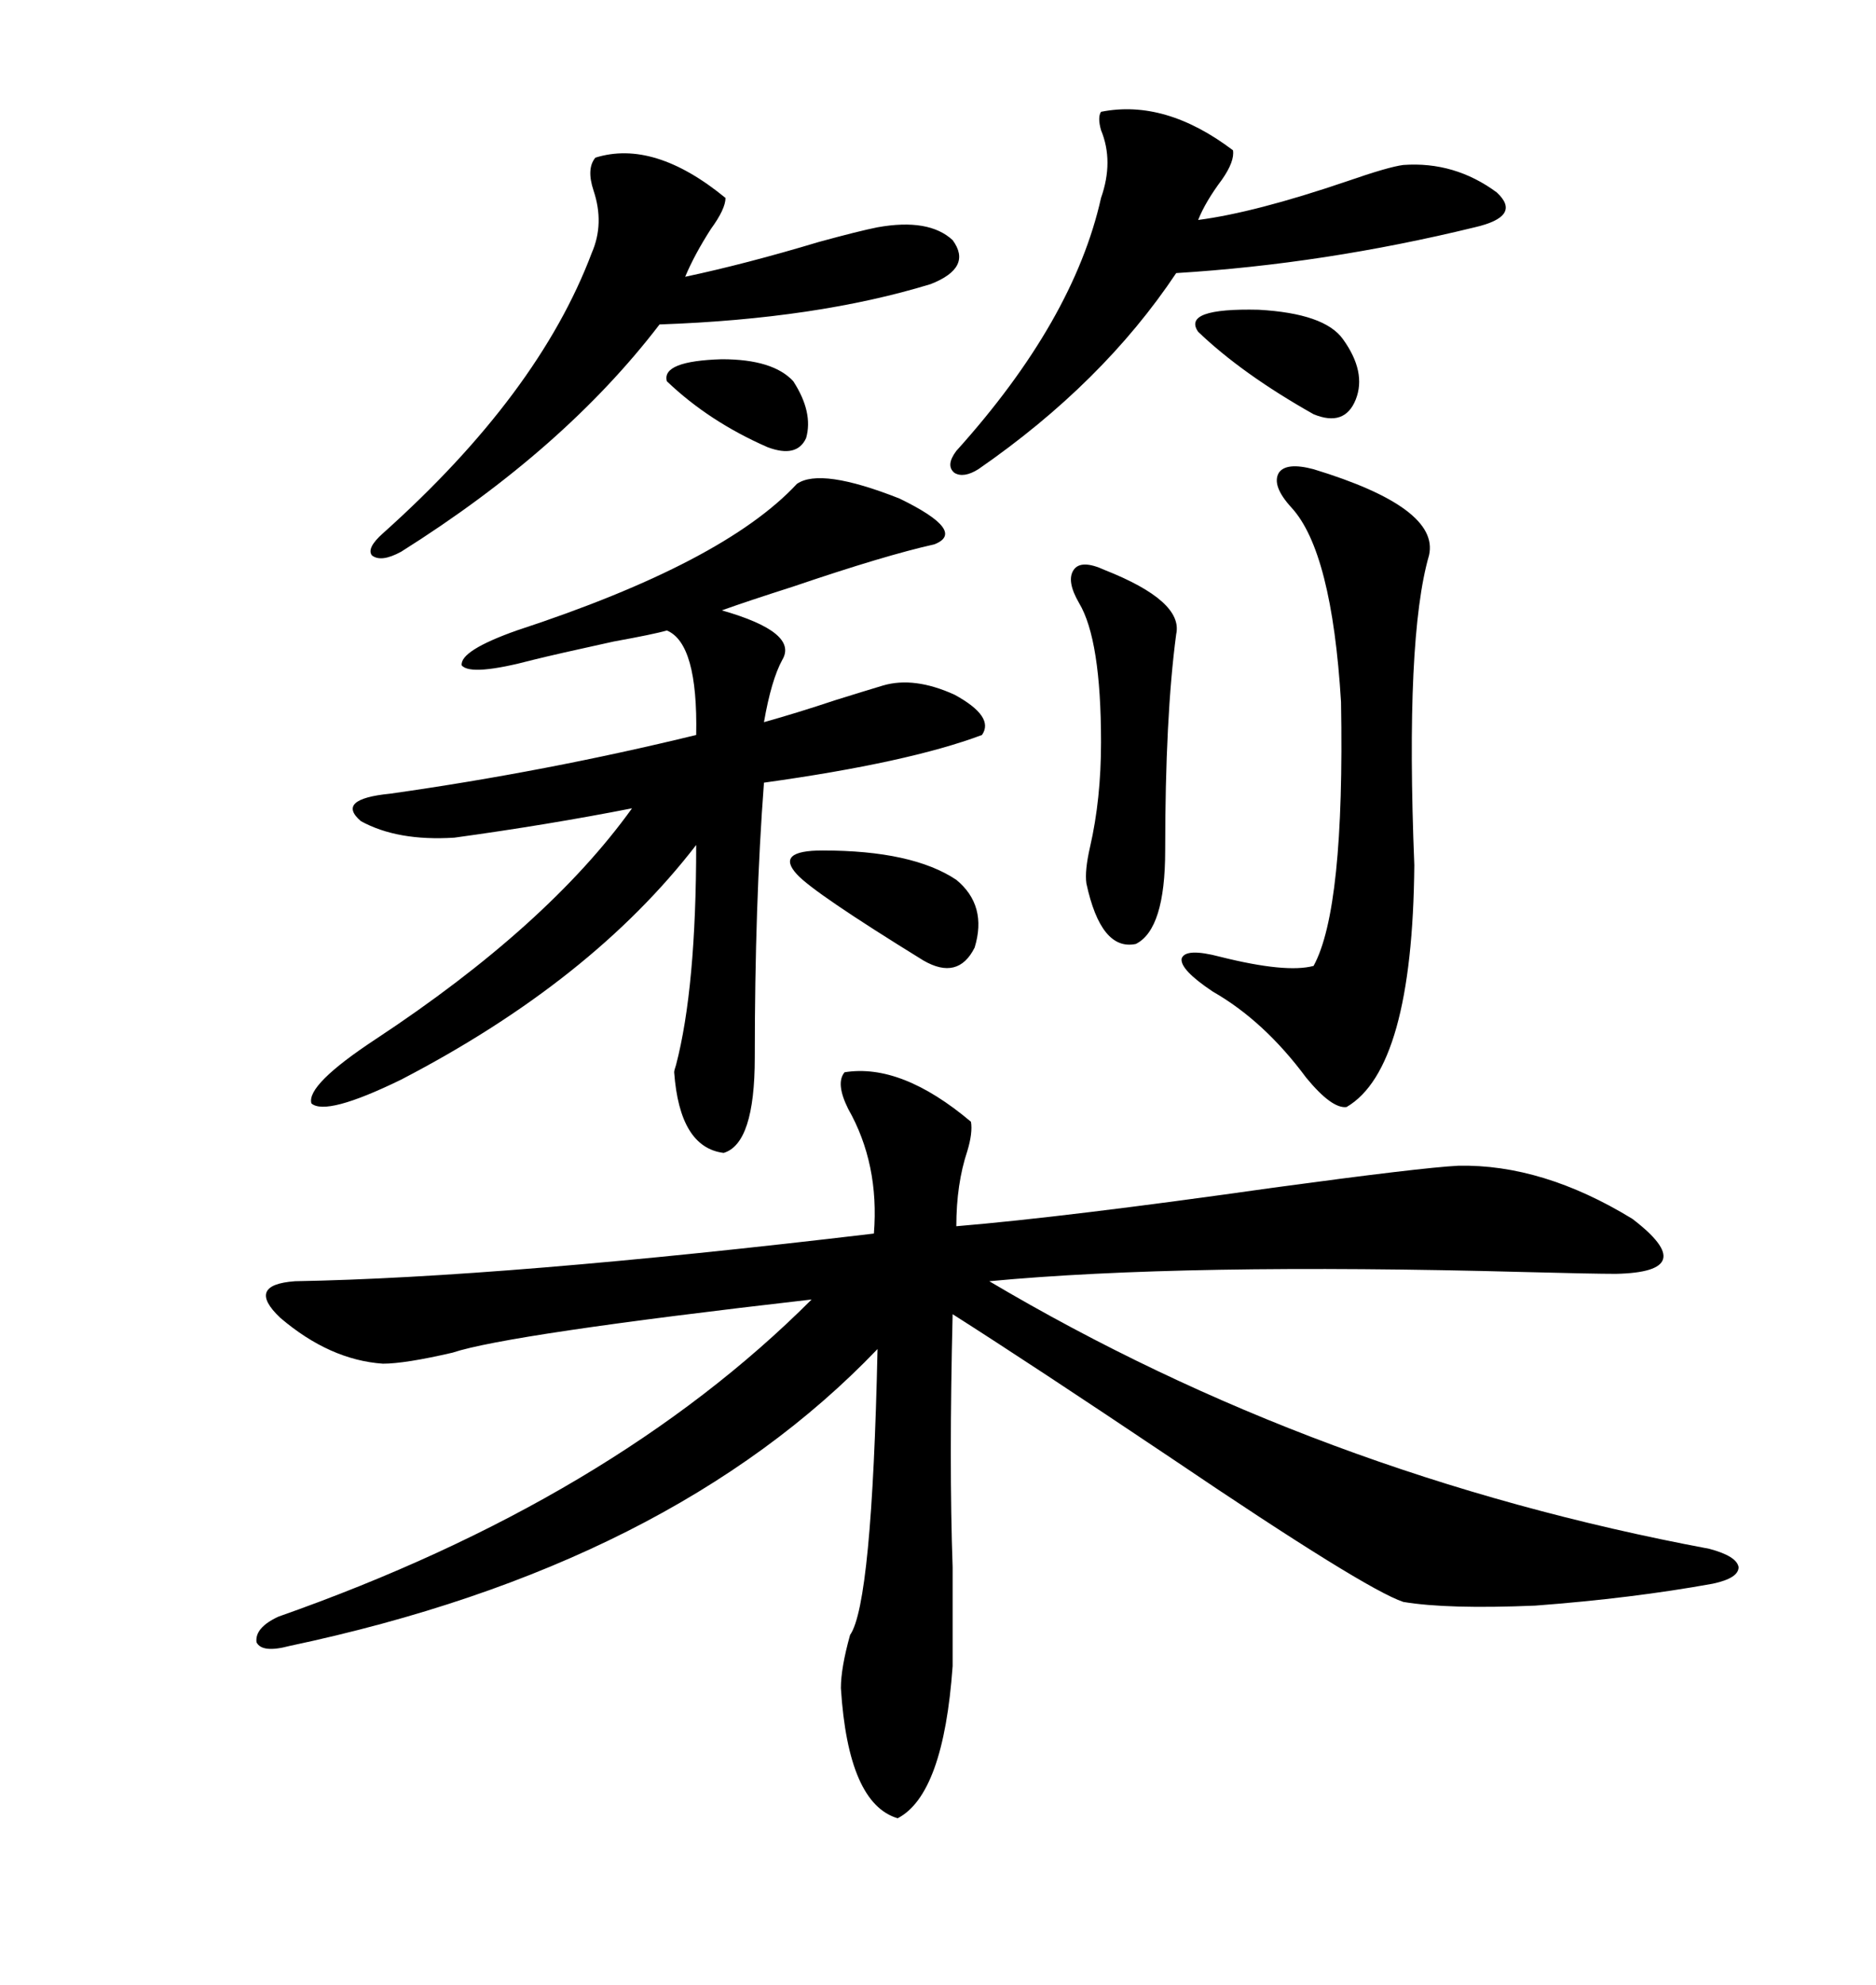 <svg xmlns="http://www.w3.org/2000/svg" xmlns:xlink="http://www.w3.org/1999/xlink" width="300" height="317.285"><path d="M155.27 179.30L155.27 179.30Q155.57 181.05 154.69 183.98L154.69 183.98Q152.93 189.26 152.93 196.00L152.93 196.00Q170.51 194.53 203.61 189.84L203.61 189.84Q227.34 186.62 233.20 186.33L233.20 186.33Q246.68 186.04 261.04 194.82L261.04 194.82Q272.17 203.32 258.40 203.61L258.40 203.61Q254.88 203.61 243.75 203.32L243.75 203.32Q189.26 201.86 158.20 204.79L158.20 204.79Q210.64 235.84 273.34 247.56L273.34 247.56Q277.73 248.73 278.03 250.49L278.03 250.49Q278.03 252.25 273.93 253.13L273.93 253.13Q261.04 255.47 245.51 256.64L245.51 256.64Q231.45 257.23 224.41 256.05L224.41 256.05Q218.26 254.00 187.50 233.20L187.50 233.20Q165.23 218.26 152.34 210.06L152.34 210.06Q151.76 234.08 152.34 250.49L152.34 250.49Q152.34 259.57 152.34 266.31L152.34 266.31Q150.88 286.82 143.55 290.63L143.55 290.63Q135.64 288.28 134.47 269.82L134.47 269.82Q134.47 266.60 135.94 261.33L135.94 261.33Q139.45 256.35 140.33 215.63L140.33 215.63Q107.23 250.20 46.29 263.09L46.29 263.09Q41.89 264.26 41.02 262.50L41.02 262.50Q40.72 260.16 44.53 258.40L44.53 258.40Q97.85 239.65 129.79 207.71L129.79 207.71Q81.15 213.28 72.36 216.21L72.36 216.21Q64.75 217.97 61.23 217.97L61.23 217.97Q52.73 217.38 44.82 210.64L44.82 210.64Q39.26 205.37 47.17 204.79L47.17 204.79Q80.57 204.20 139.75 197.17L139.75 197.17Q140.63 186.04 135.64 177.25L135.64 177.25Q133.59 173.14 135.06 171.39L135.06 171.39Q144.14 169.92 155.27 179.30ZM127.44 77.34L127.44 77.34Q131.25 74.71 143.85 79.69L143.85 79.69Q154.69 84.96 149.41 87.01L149.41 87.01Q141.50 88.77 126.86 93.75L126.86 93.75Q119.53 96.09 115.43 97.56L115.43 97.56Q127.73 101.07 125.10 105.47L125.10 105.47Q123.34 108.69 122.17 115.43L122.17 115.43Q127.44 113.96 133.59 111.91L133.59 111.91Q138.28 110.45 141.21 109.57L141.21 109.57Q146.19 108.11 152.64 111.04L152.64 111.04Q159.08 114.55 157.03 117.48L157.03 117.48Q145.31 121.88 122.17 125.10L122.17 125.10Q120.70 144.43 120.70 169.04L120.70 169.04Q120.70 182.81 115.72 184.28L115.72 184.28Q108.69 183.40 107.81 171.39L107.81 171.39Q107.81 171.09 108.11 170.21L108.11 170.21Q111.33 157.91 111.33 135.06L111.33 135.06Q94.63 156.74 64.16 172.56L64.16 172.56Q52.15 178.42 49.80 176.37L49.80 176.37Q48.93 173.44 60.06 166.11L60.06 166.11Q87.60 147.95 101.07 129.20L101.07 129.20Q87.60 131.84 72.66 133.89L72.66 133.89Q63.57 134.47 57.71 131.25L57.71 131.25Q53.61 127.73 62.40 126.86L62.40 126.86Q87.30 123.34 111.33 117.48L111.33 117.48Q111.62 102.83 106.64 100.78L106.64 100.78Q104.59 101.37 98.14 102.54L98.14 102.54Q88.77 104.59 85.25 105.47L85.25 105.47Q75.29 108.11 73.83 106.35L73.83 106.35Q73.54 104.00 82.62 100.78L82.62 100.78Q115.72 89.94 127.44 77.34ZM210.06 75L210.06 75Q230.27 81.15 228.52 88.77L228.52 88.77Q224.71 101.95 226.17 138.28L226.17 138.28Q225.88 170.80 215.33 176.95L215.33 176.95Q212.99 177.25 208.89 172.27L208.89 172.27Q202.15 163.18 193.95 158.50L193.95 158.50Q188.67 154.98 188.96 153.22L188.96 153.22Q189.55 151.46 195.12 152.93L195.12 152.93Q205.66 155.57 210.06 154.39L210.06 154.39Q215.04 145.31 214.45 112.21L214.45 112.21Q212.99 88.18 206.54 81.15L206.54 81.15Q203.32 77.64 204.49 75.59L204.49 75.59Q205.66 73.83 210.06 75ZM116.02 31.64L116.02 31.64Q116.02 33.40 113.67 36.62L113.67 36.62Q111.04 40.72 109.57 44.24L109.57 44.24Q119.24 42.19 130.96 38.67L130.96 38.67Q137.40 36.91 140.33 36.33L140.33 36.33Q148.54 34.86 152.34 38.38L152.34 38.38Q155.57 42.77 148.83 45.41L148.83 45.41Q130.66 50.98 105.47 51.86L105.47 51.86Q90.23 71.78 64.16 88.18L64.16 88.18Q60.94 89.94 59.47 88.77L59.47 88.77Q58.59 87.60 61.23 85.25L61.23 85.25Q86.13 62.99 94.63 40.43L94.63 40.43Q96.68 35.74 94.92 30.47L94.92 30.47Q93.75 26.95 95.21 25.20L95.21 25.20Q104.59 22.27 116.02 31.64ZM176.07 17.87L176.07 17.87Q186.33 15.82 197.17 24.02L197.17 24.02Q197.46 25.78 195.41 28.71L195.41 28.71Q192.77 32.23 191.60 35.16L191.60 35.16Q200.68 33.98 215.33 29.00L215.33 29.00Q222.07 26.66 224.41 26.37L224.41 26.37Q232.62 25.78 239.36 30.76L239.36 30.76Q243.46 34.57 235.84 36.33L235.84 36.33Q211.82 42.19 188.09 43.65L188.09 43.65Q176.37 61.23 156.45 75L156.45 75Q154.10 76.46 152.64 75.59L152.64 75.59Q151.17 74.41 152.93 72.07L152.93 72.07Q171.68 51.27 176.07 31.64L176.07 31.64Q178.13 25.78 176.07 20.80L176.07 20.80Q175.49 18.75 176.07 17.87ZM176.66 91.11L176.66 91.11Q189.26 96.09 188.09 101.37L188.09 101.37Q186.33 114.55 186.33 135.94L186.33 135.94Q186.33 148.54 181.64 150.88L181.64 150.88Q176.07 152.05 173.73 141.21L173.73 141.21Q173.44 139.16 174.32 135.35L174.32 135.35Q176.07 127.73 176.07 118.65L176.07 118.65Q176.07 102.25 172.56 96.39L172.56 96.39Q170.51 92.87 171.68 91.11L171.68 91.11Q172.85 89.36 176.66 91.11ZM131.54 135.94L131.54 135.94Q145.90 135.94 152.93 140.63L152.93 140.63Q157.91 144.73 155.86 151.46L155.86 151.46Q153.22 156.74 147.66 153.52L147.66 153.52Q130.08 142.68 127.44 139.75L127.44 139.75Q123.93 135.94 131.54 135.94ZM214.75 54.20L214.75 54.20Q218.55 59.47 216.80 63.87L216.80 63.87Q215.04 68.26 210.06 66.21L210.06 66.21Q198.63 59.77 191.60 53.03L191.60 53.03Q188.96 49.22 201.27 49.51L201.27 49.51Q211.82 50.10 214.75 54.20ZM106.64 60.94L106.64 60.94Q105.76 57.71 115.43 57.42L115.43 57.42Q123.63 57.42 126.86 60.94L126.86 60.94Q130.08 65.92 128.91 70.02L128.91 70.02Q127.44 73.24 122.75 71.48L122.75 71.48Q113.38 67.38 106.64 60.94Z"/></svg>
